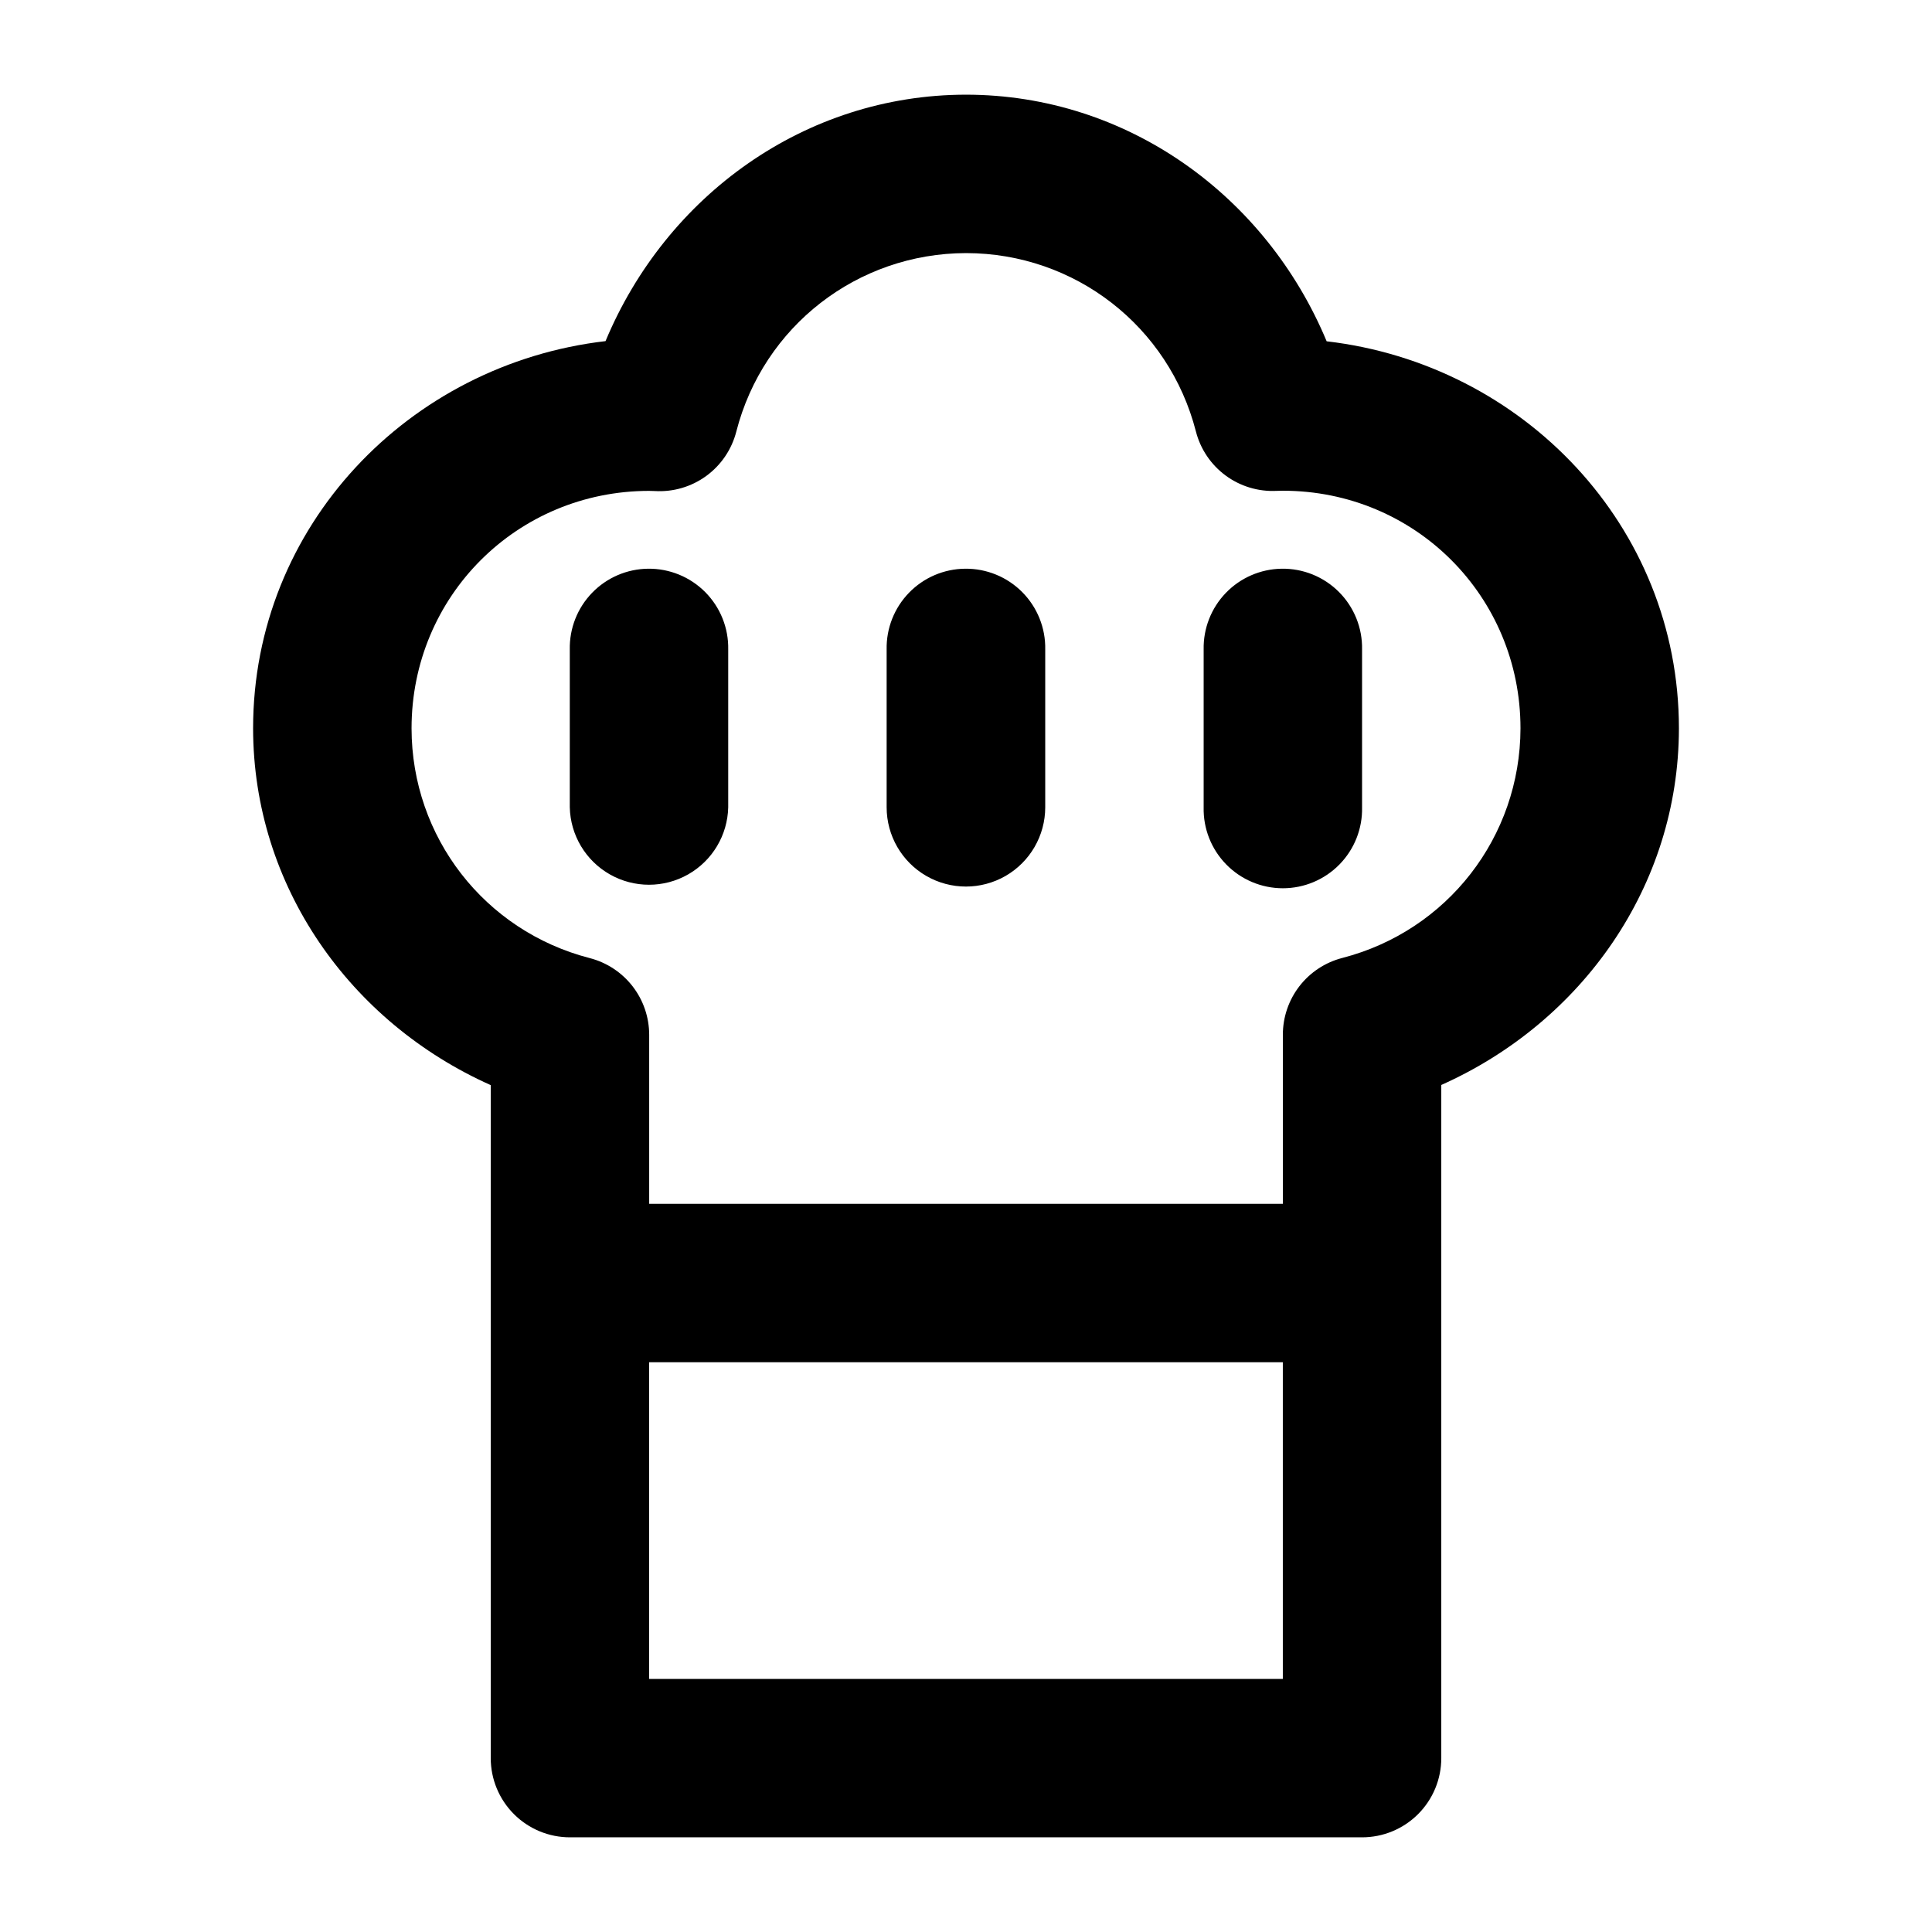 <?xml version="1.0" encoding="UTF-8"?>
<!-- Uploaded to: ICON Repo, www.svgrepo.com, Generator: ICON Repo Mixer Tools -->
<svg fill="#000000" width="800px" height="800px" version="1.1" viewBox="144 144 512 512" xmlns="http://www.w3.org/2000/svg">
 <path d="m399.96 169.09c-42.676 0.059-79.414 26.777-95.488 65.312-52.074 6.055-93.398 48.996-93.398 102.62 0.039 41.809 25.723 77.918 62.977 94.547v178.35c0 5.57 2.211 10.906 6.148 14.844s9.277 6.148 14.844 6.148h209.92c5.57 0 10.906-2.211 14.844-6.148s6.148-9.273 6.148-14.844v-178.39c37.242-16.617 62.918-52.672 62.977-94.465v-0.039c0-53.609-41.305-96.508-93.355-102.58-16.078-38.574-52.863-65.324-95.57-65.355h-0.043zm0.043 41.984h0.039c28.812 0.039 53.711 19.367 60.887 47.273 1.199 4.676 3.977 8.793 7.859 11.66 3.883 2.867 8.637 4.309 13.461 4.082 0.578-0.027 1.141-0.027 1.719-0.039 35.031 0 62.977 27.945 62.977 62.977-0.059 28.77-19.371 53.648-47.23 60.844-4.508 1.164-8.5 3.793-11.352 7.473-2.848 3.684-4.394 8.207-4.394 12.863v44.812h-167.93v-44.773c0-4.652-1.543-9.18-4.394-12.859-2.852-3.68-6.844-6.312-11.352-7.477-27.883-7.195-47.203-32.086-47.23-60.883 0-35.012 27.934-62.906 62.934-62.938 0.5 0.02 1.02 0.012 1.52 0.043 4.867 0.293 9.688-1.117 13.633-3.988 3.941-2.875 6.762-7.031 7.973-11.758 7.16-27.906 32.078-47.254 60.887-47.312zm-84.258 83.641c-5.594 0.062-10.934 2.359-14.828 6.379-3.894 4.019-6.027 9.426-5.918 15.023v41.82c0.164 7.387 4.203 14.145 10.629 17.793 6.43 3.648 14.301 3.648 20.727 0 6.43-3.648 10.465-10.406 10.629-17.793v-41.82c0.113-5.684-2.086-11.164-6.086-15.199-4.004-4.031-9.469-6.269-15.152-6.203zm84.012 0c-5.606 0.055-10.953 2.344-14.859 6.367-3.902 4.019-6.039 9.43-5.93 15.035v41.82c0 7.504 4.004 14.441 10.508 18.195 6.5 3.754 14.512 3.754 21.012 0s10.508-10.691 10.508-18.195v-41.82c0.109-5.684-2.086-11.164-6.09-15.199-4.004-4.031-9.469-6.269-15.148-6.203zm83.844 0c-5.574 0.098-10.883 2.406-14.75 6.422-3.871 4.016-5.981 9.406-5.871 14.98v41.82c-0.129 5.648 2.027 11.105 5.981 15.145 3.949 4.039 9.359 6.316 15.008 6.316 5.652 0 11.062-2.277 15.012-6.316 3.953-4.039 6.109-9.496 5.981-15.145v-41.82c0.113-5.703-2.102-11.207-6.129-15.242-4.027-4.039-9.527-6.262-15.23-6.16zm-167.57 210.29h167.93v83.926h-167.93z"/>
</svg>